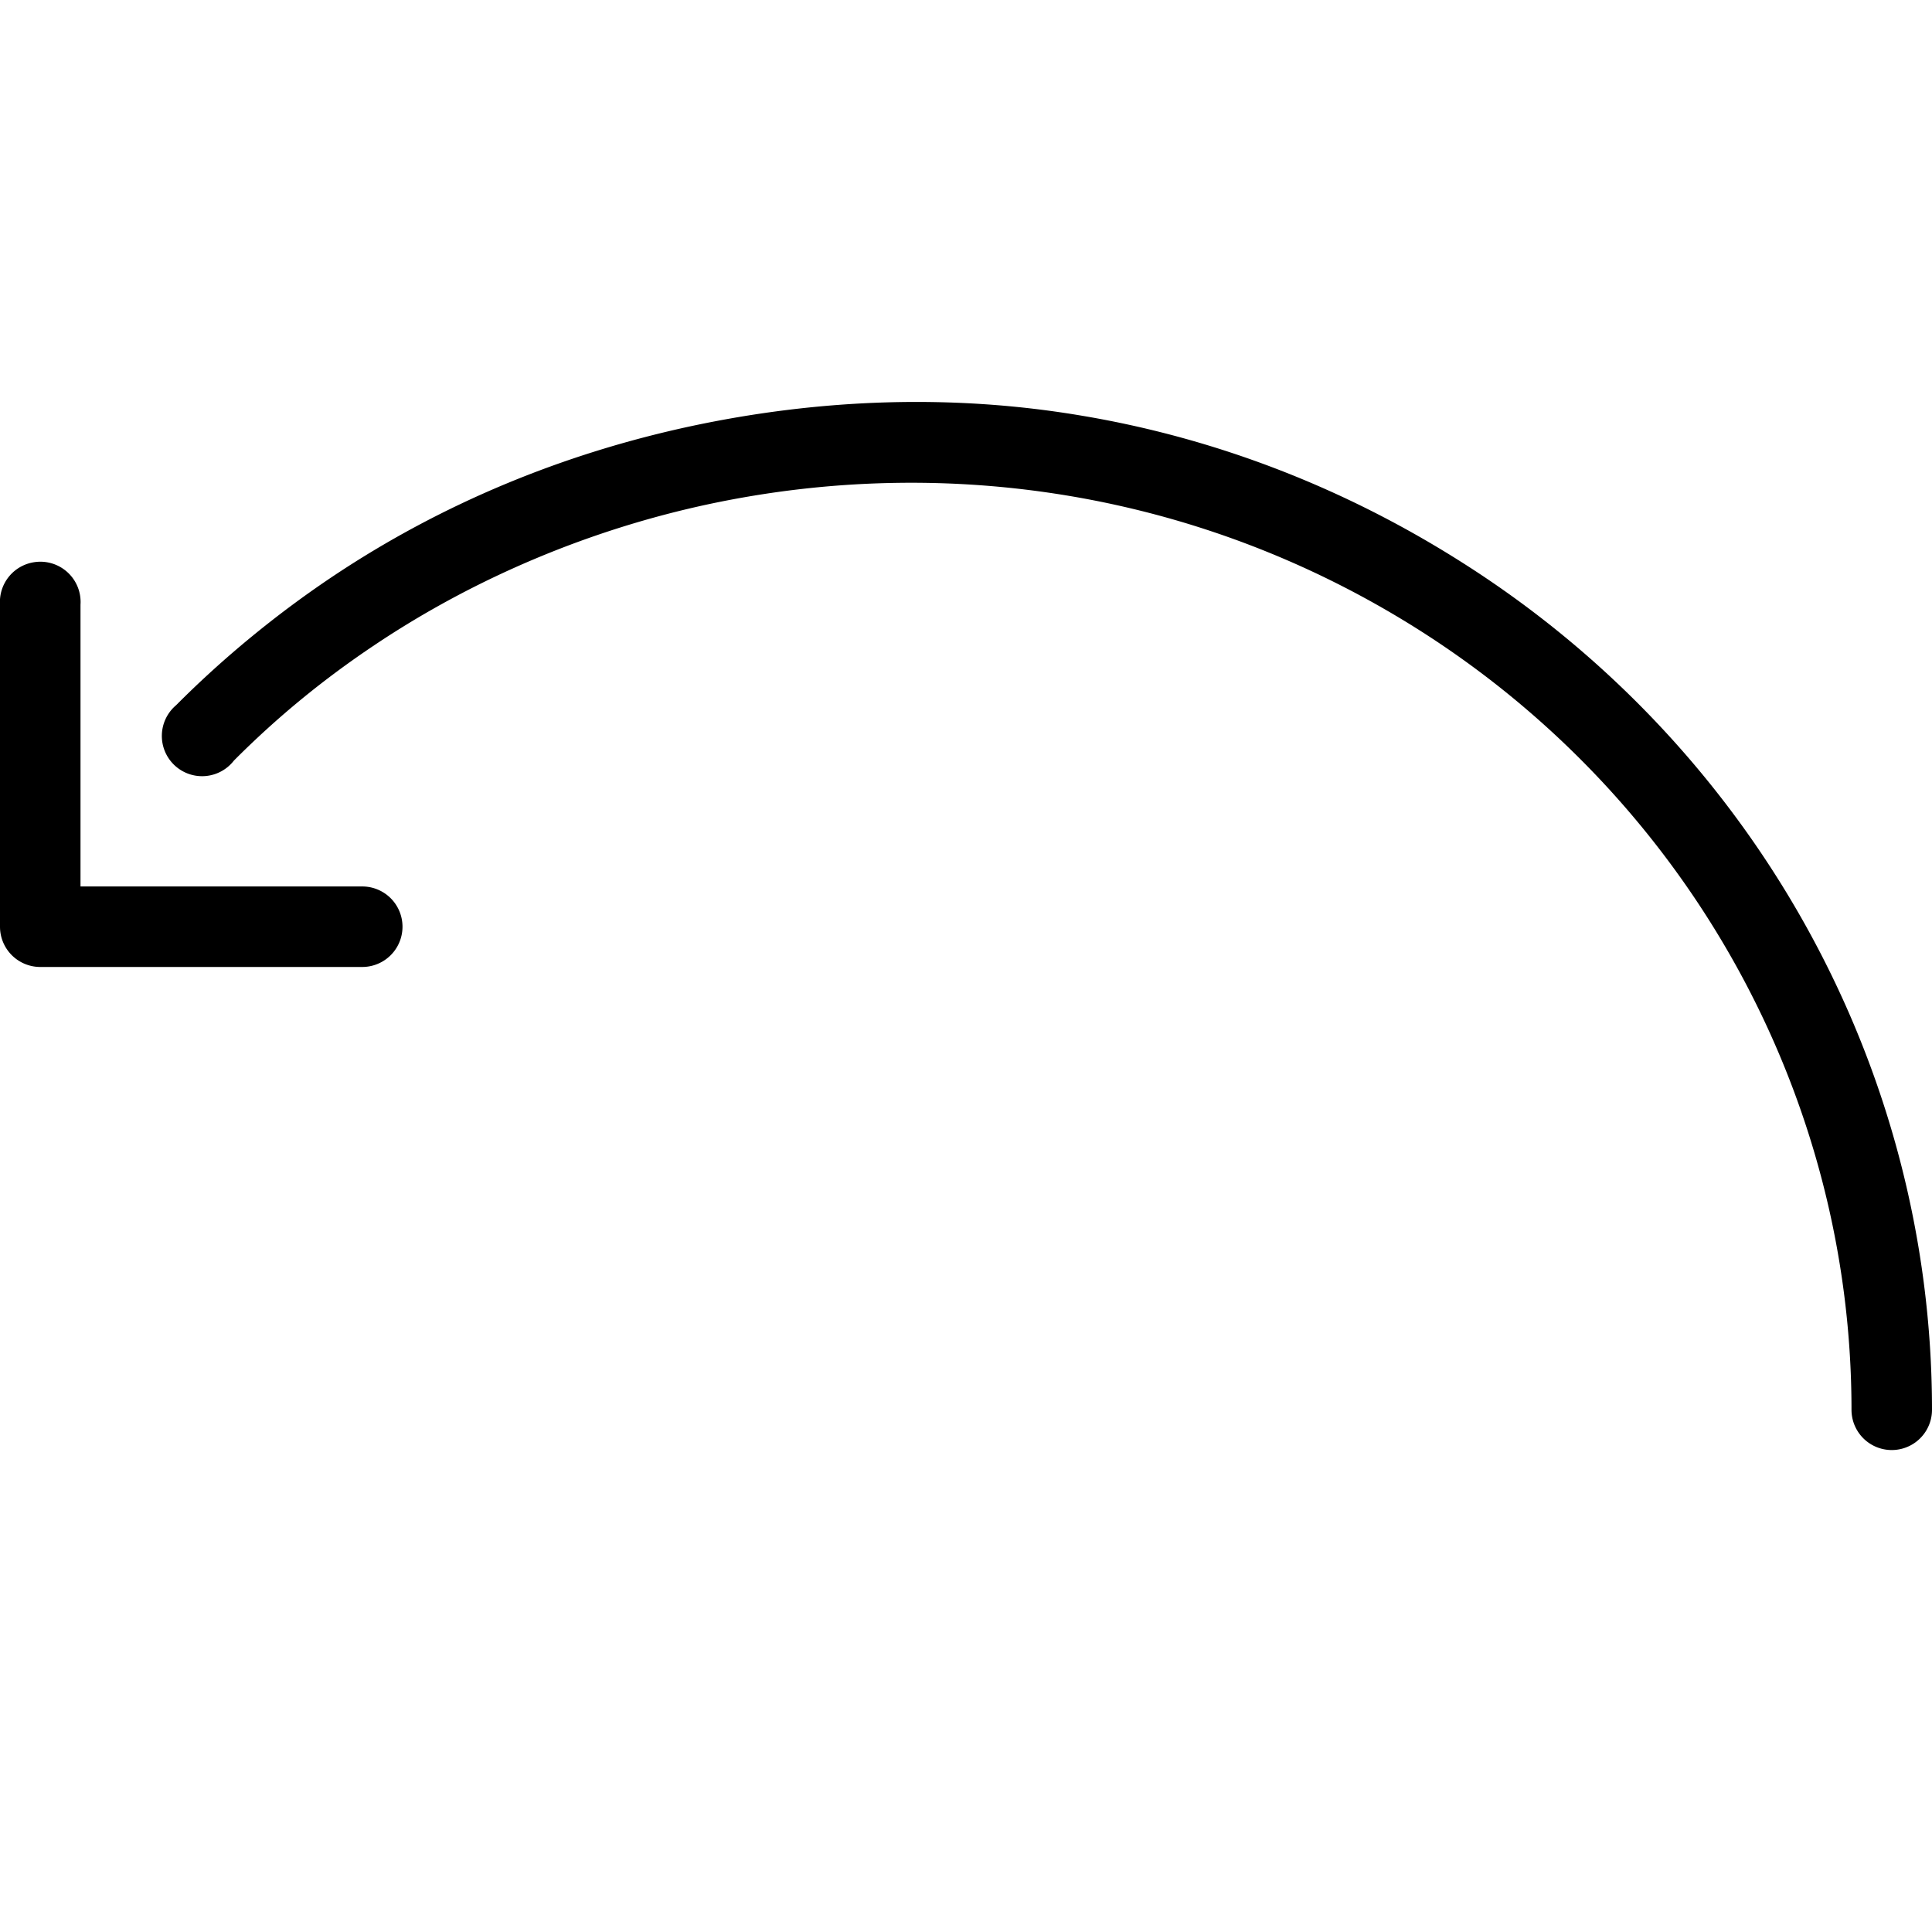 <svg xmlns="http://www.w3.org/2000/svg" width="24" height="24"><path d="M.438 6.982a.5.5 0 0 0-.438.53v4a.5.5 0 0 0 .5.5h4a.5.5 0 1 0 0-1H1v-3.5a.5.5 0 0 0-.563-.53zm13.03-1.813c-1.627-.28-3.283-.216-4.874.123-1.59.34-3.103.96-4.47 1.875-.682.457-1.346 1-1.936 1.593a.5.5 0 1 0 .718.688c.544-.546 1.12-1.016 1.75-1.437 1.258-.842 2.688-1.437 4.157-1.75 2.937-.624 6.094-.157 8.812 1.563C20.97 9.943 23 13.605 23 17.513a.5.5 0 1 0 1 0c0-4.254-2.213-8.233-5.844-10.53-1.473-.934-3.06-1.537-4.687-1.814z"/></svg>